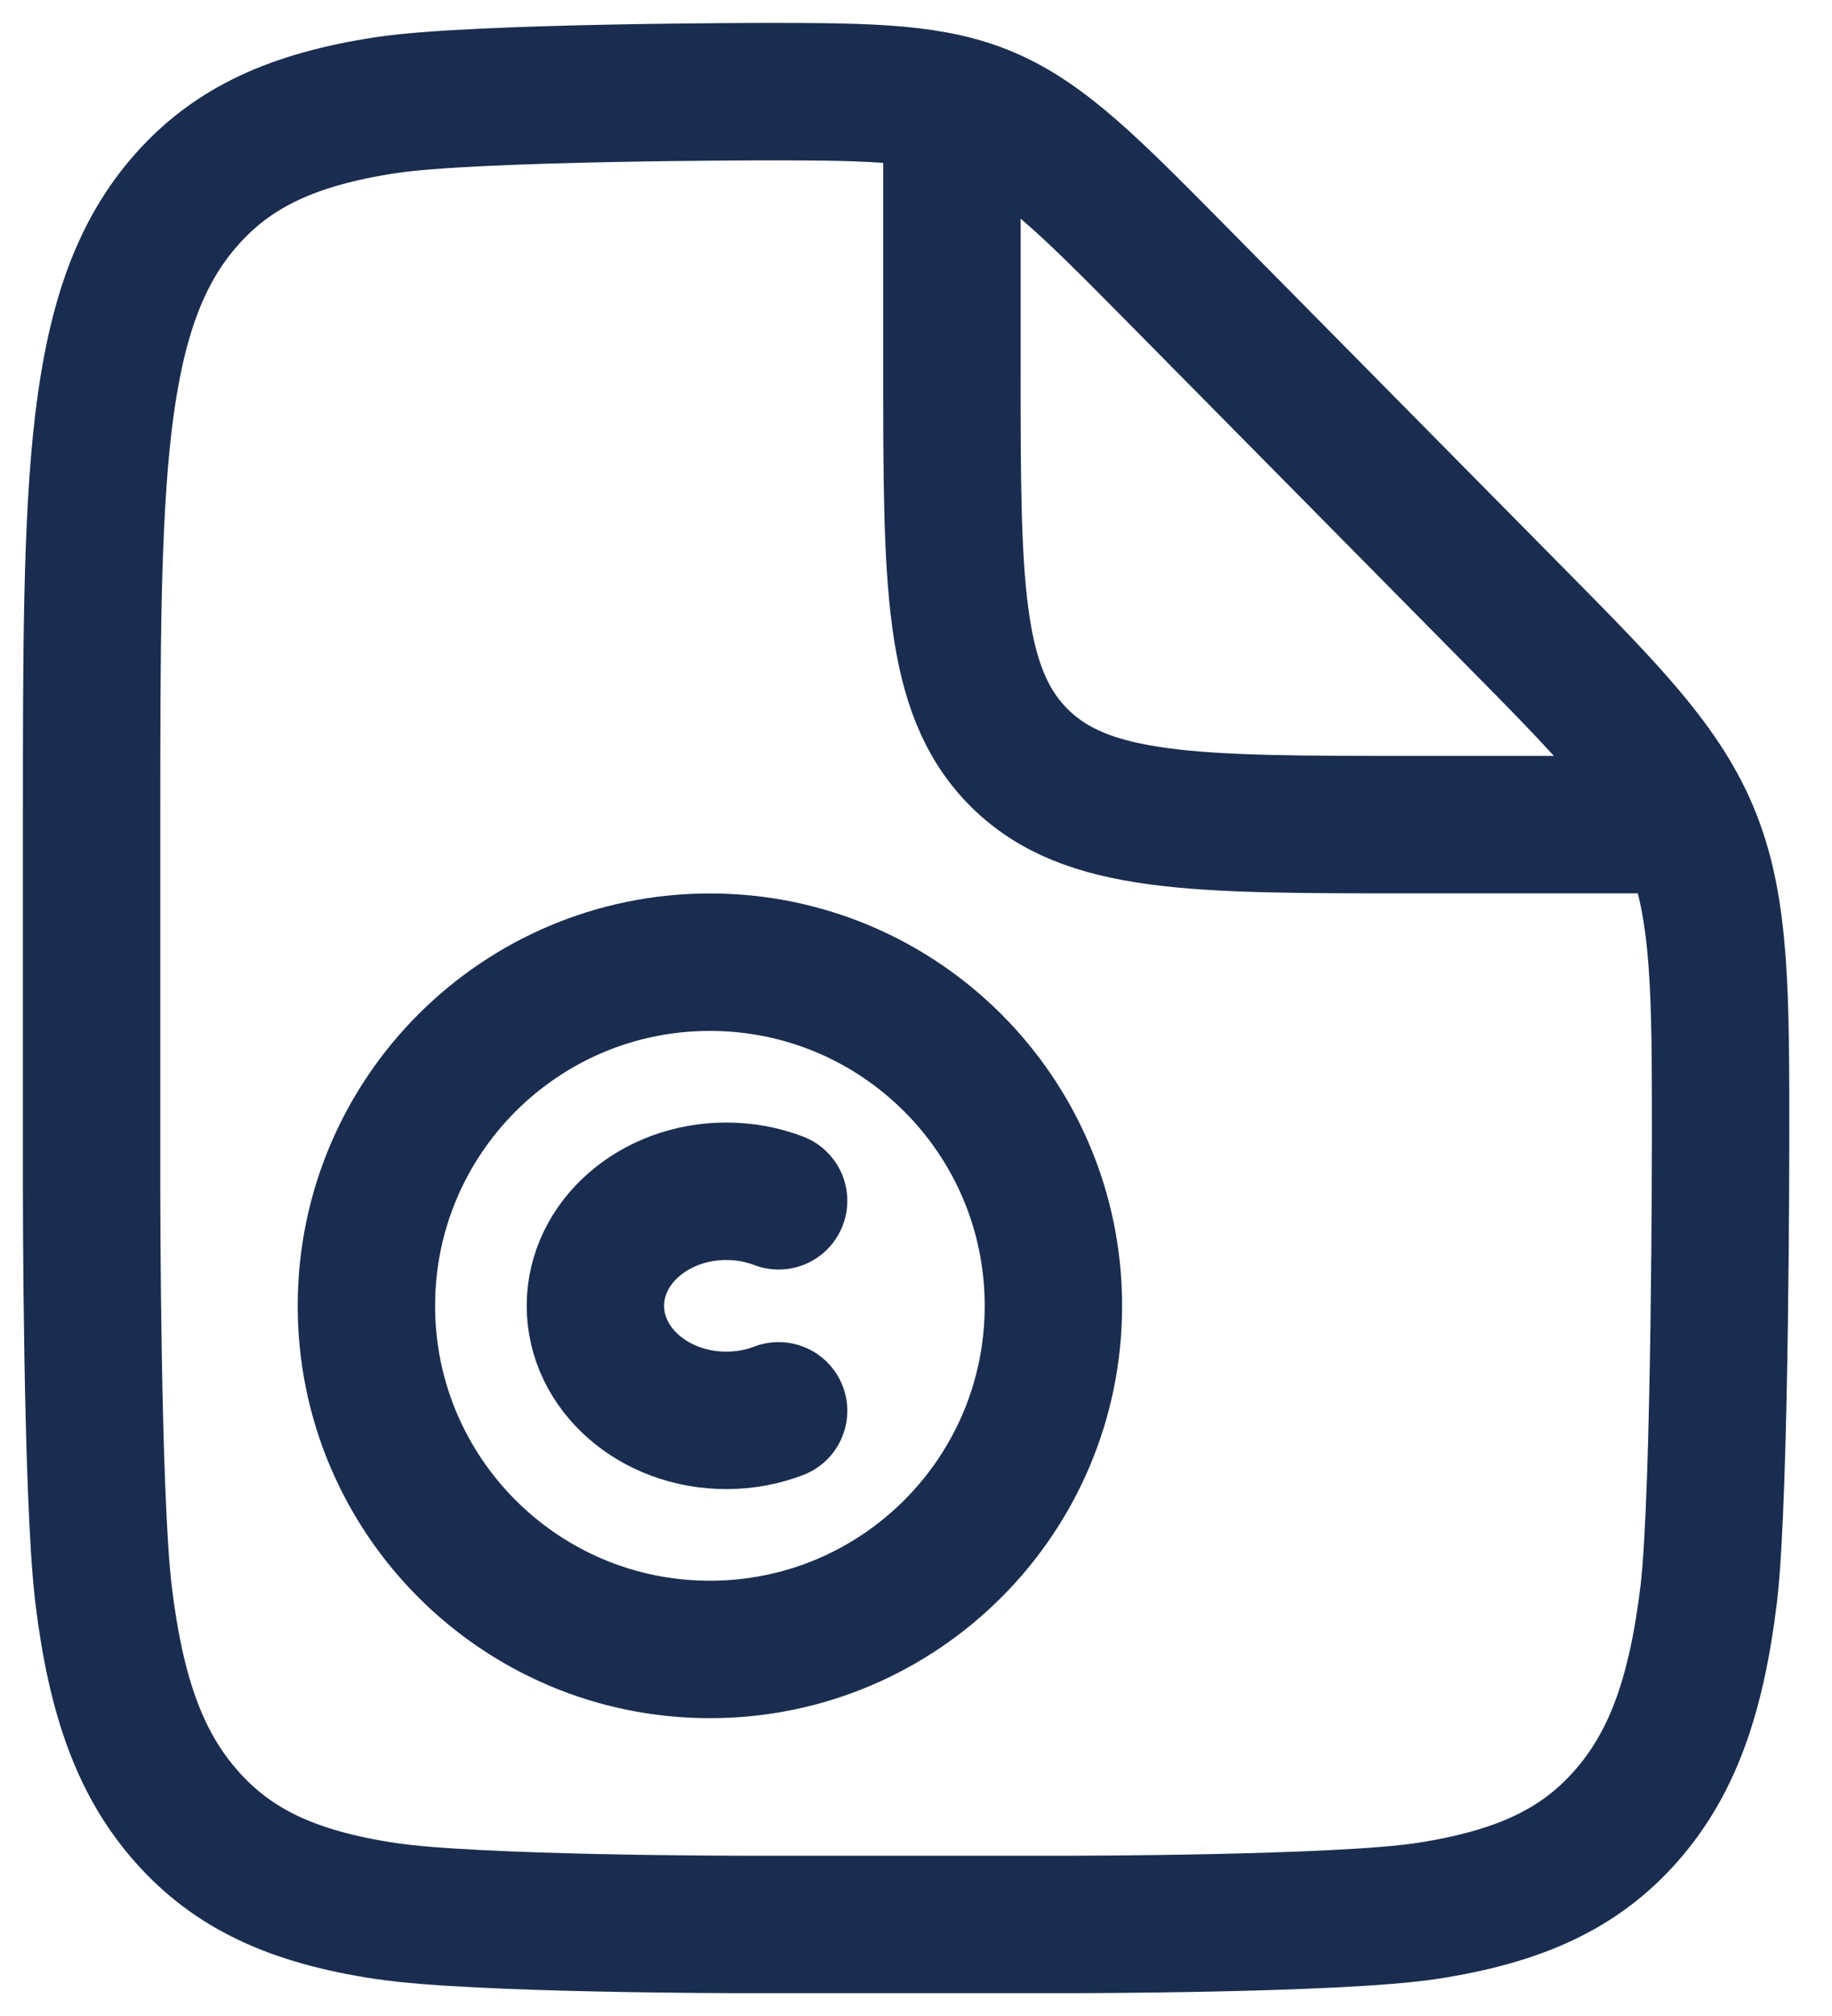 <svg width="40" height="44" viewBox="0 0 40 44" fill="none" xmlns="http://www.w3.org/2000/svg">
<path d="M16.784 2C19.058 2 20.402 2.024 21.578 2.534C22.814 3.068 23.87 4.142 25.628 5.918L33.08 13.46C35.108 15.512 36.338 16.754 36.95 18.308C37.568 19.868 37.568 21.716 37.568 24.788C37.568 24.788 37.568 32.6 37.31 34.778C37.034 37.07 36.488 38.528 35.486 39.656C34.484 40.784 33.182 41.396 31.148 41.708C29.21 42.002 23.342 42.002 23.342 42.002H16.226C16.226 42.002 10.358 42.002 8.42 41.708C6.38 41.402 5.084 40.784 4.082 39.656C3.08 38.528 2.534 37.07 2.258 34.778C2 32.6 2 26 2 26V17.888C2 14.264 2 11.402 2.258 9.224C2.534 6.932 3.08 5.474 4.082 4.346C5.084 3.218 6.386 2.606 8.432 2.294C10.376 2 16.784 2 16.784 2Z" stroke="#1A2D50" stroke-width="3" stroke-miterlimit="133.3"/>
<path d="M20.784 2.998V7.996C20.784 12.712 20.784 15.07 22.248 16.534C23.712 17.998 26.07 17.998 30.786 17.998H36.324" stroke="#1A2D50" stroke-width="3" stroke-miterlimit="133.3"/>
<path d="M8 28.5C8 24.358 11.358 21 15.5 21C19.642 21 23 24.358 23 28.5C23 32.642 19.642 36 15.5 36C11.358 36 8 32.642 8 28.5Z" stroke="#1A2D50" stroke-width="3"/>
<path d="M17 30.792C16.65 30.926 16.264 31 15.857 31C14.279 31 13 29.881 13 28.5C13 27.119 14.279 26 15.857 26C16.264 26 16.65 26.074 17 26.208" stroke="#1A2D50" stroke-width="3" stroke-linecap="round"/>
</svg>
